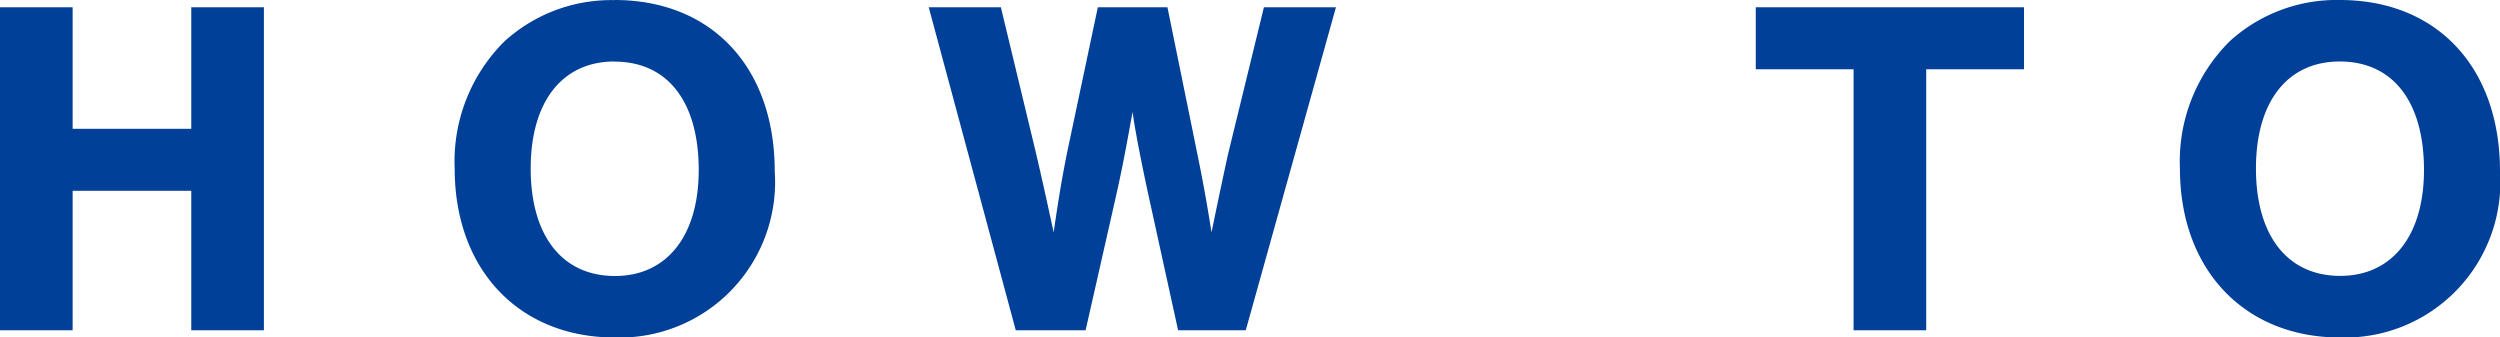 <svg xmlns="http://www.w3.org/2000/svg" width="82.608" height="11.152" viewBox="0 0 82.608 11.152">
  <path d="M6.32 6.304v4.608h2.4V.24h-2.4v4.016H2.4V.24H0v10.672h2.4V6.304zm13.984-6.3a5.246 5.246 0 00-3.632 1.36 5.586 5.586 0 00-1.648 4.204c0 3.344 2.128 5.584 5.296 5.584a5.139 5.139 0 005.28-5.488C25.6 2.224 23.52 0 20.304 0zm0 2.032c1.76 0 2.784 1.328 2.784 3.584 0 2.176-1.056 3.5-2.768 3.5-1.744 0-2.784-1.328-2.784-3.552 0-2.208 1.04-3.536 2.768-3.536zm15.568 8.876l1.008-4.448c.208-.928.336-1.616.544-2.768.064.512.288 1.664.528 2.768l.976 4.448h2.236L44.144.24h-2.38l-1.188 4.864c-.272 1.248-.448 2.112-.544 2.576a52.89 52.89 0 00-.464-2.576L38.576.24h-2.3l-1.012 4.784c-.16.8-.272 1.44-.448 2.656-.272-1.264-.384-1.76-.592-2.656L33.072.24h-2.384l2.876 10.672zm27.776-8.624h3.232V.24h-8.864v2.048h3.232v8.624h2.4zM77.312 0a5.246 5.246 0 00-3.632 1.36 5.586 5.586 0 00-1.648 4.208c0 3.344 2.132 5.584 5.296 5.584a5.139 5.139 0 005.28-5.488c0-3.44-2.08-5.664-5.296-5.664zm0 2.032c1.76 0 2.784 1.328 2.784 3.584 0 2.176-1.056 3.5-2.768 3.5-1.744 0-2.784-1.328-2.784-3.552 0-2.204 1.04-3.532 2.768-3.532z" fill="#004098"/>
</svg>
